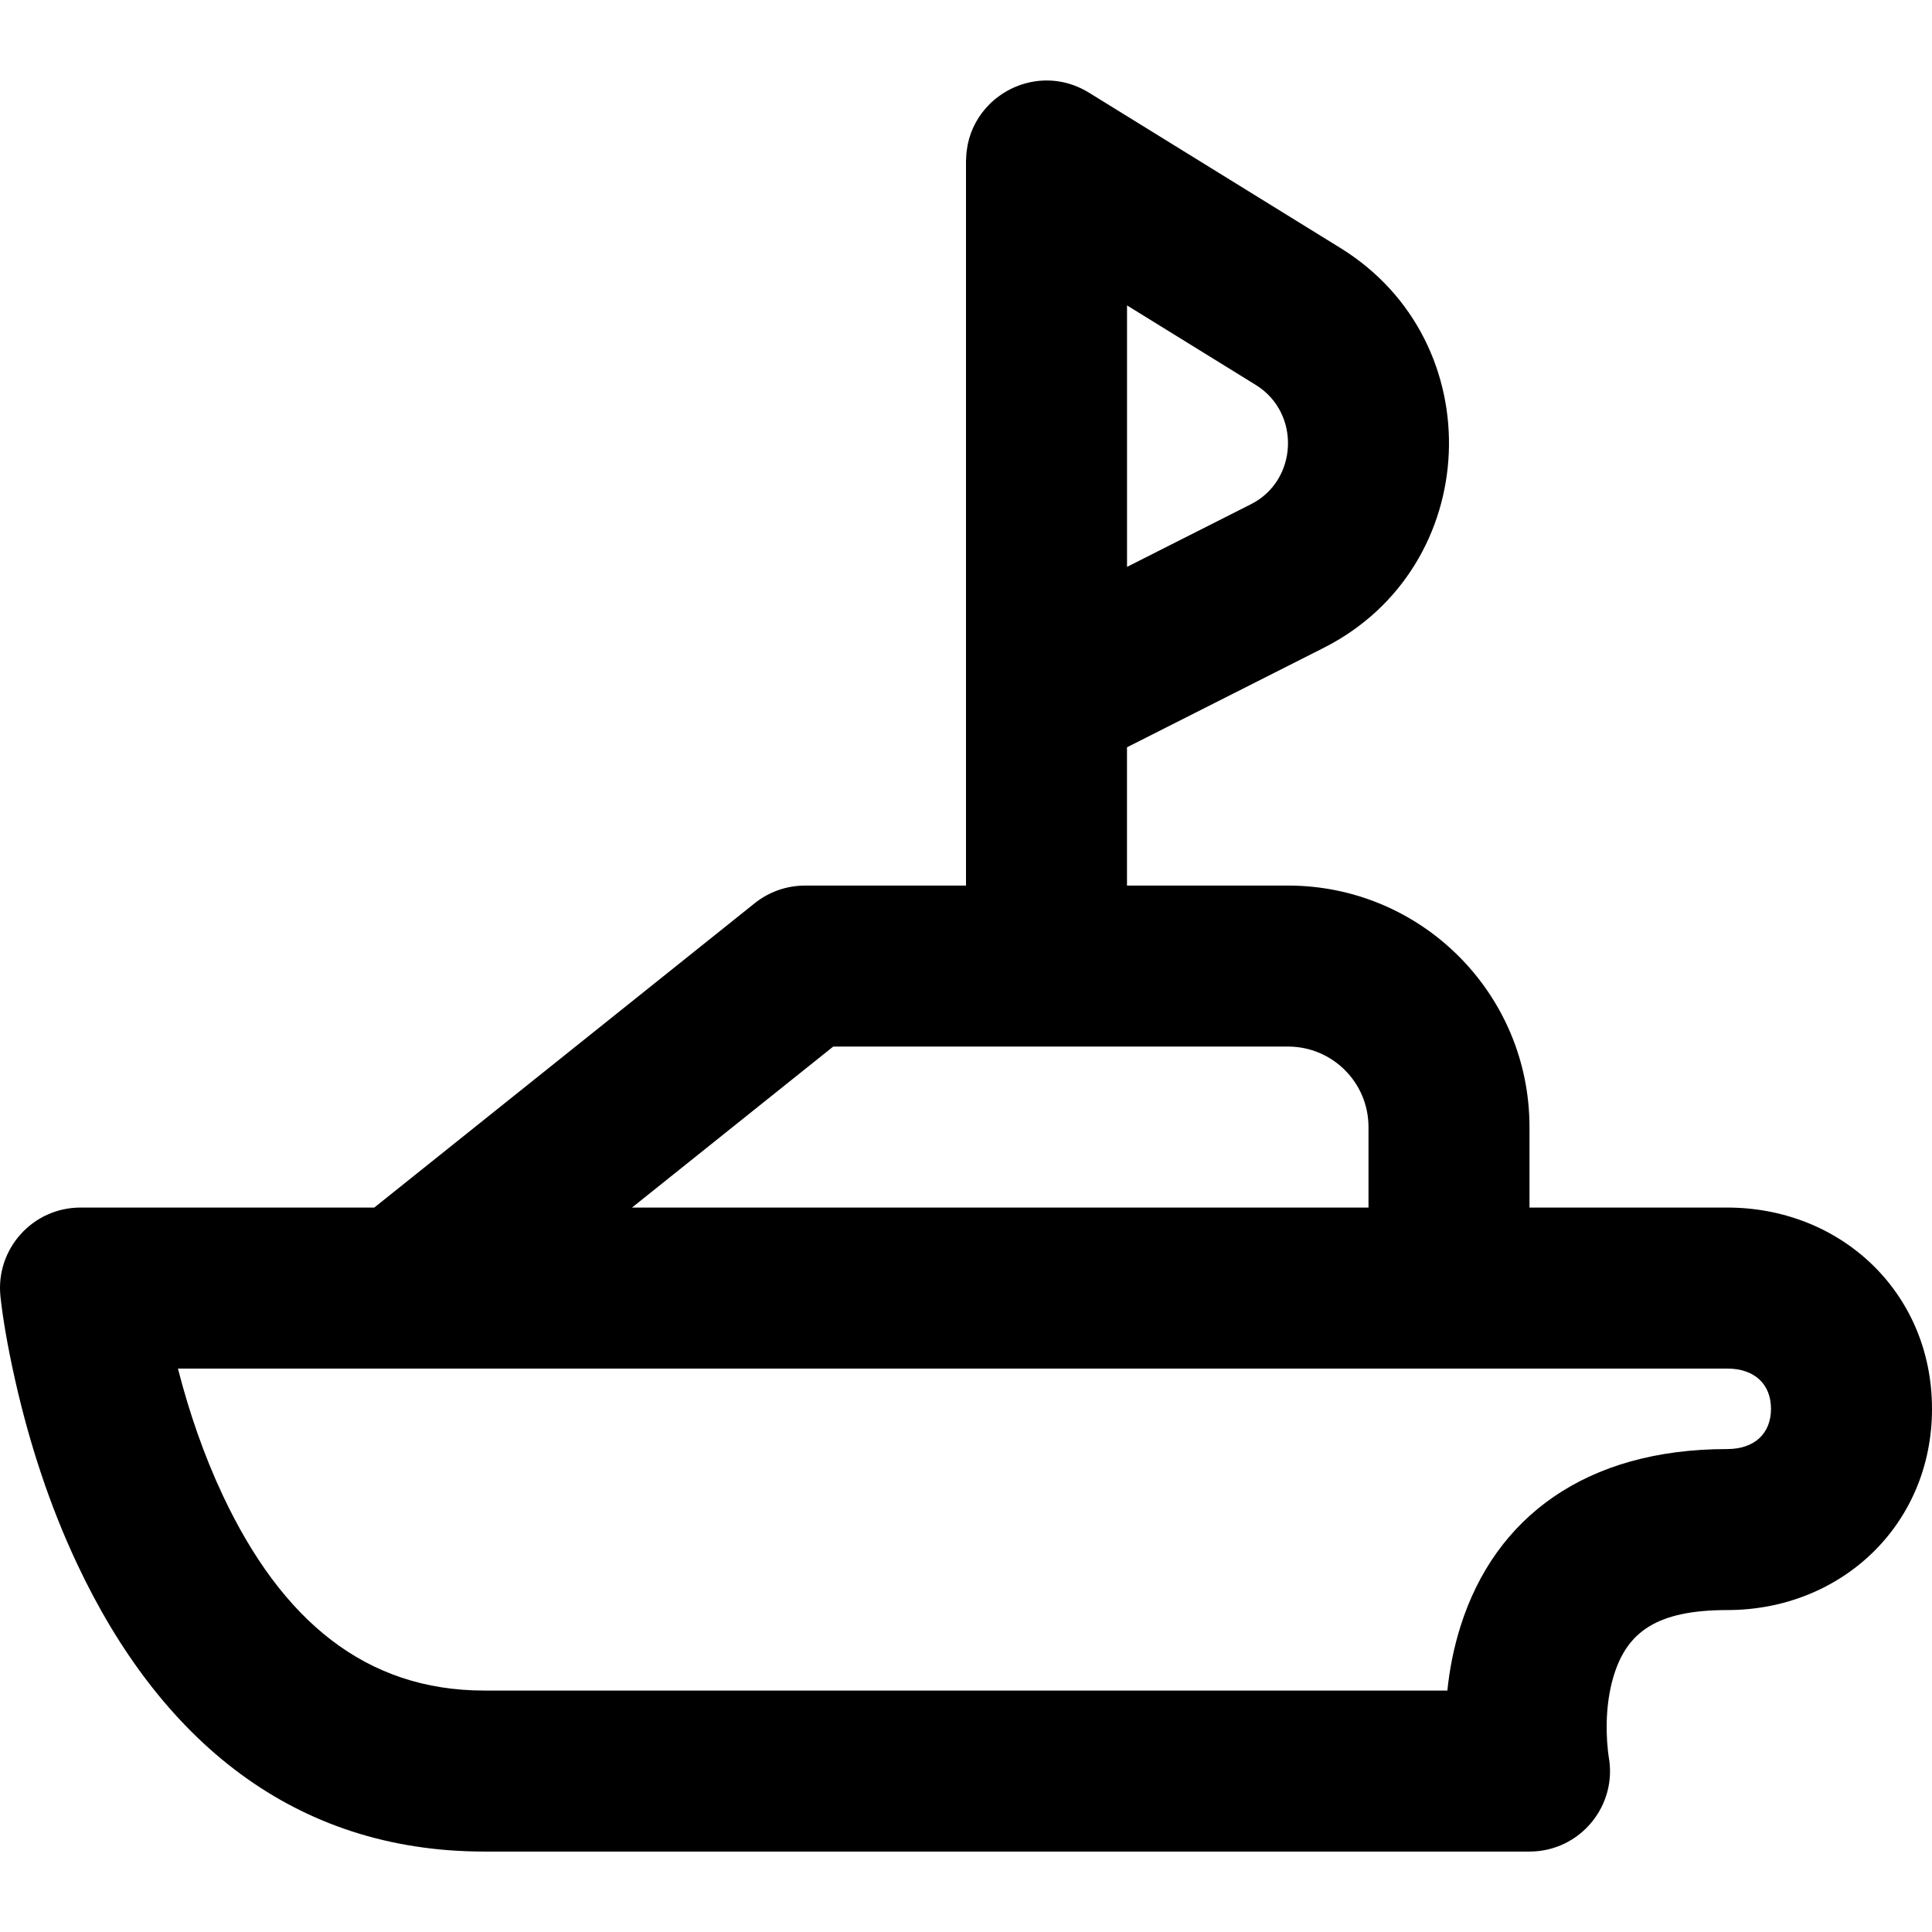 <?xml version="1.0" encoding="iso-8859-1"?>
<!-- Uploaded to: SVG Repo, www.svgrepo.com, Generator: SVG Repo Mixer Tools -->
<svg fill="#000000" height="800px" width="800px" version="1.1" id="Layer_1" xmlns="http://www.w3.org/2000/svg" xmlns:xlink="http://www.w3.org/1999/xlink" 
	 viewBox="0 0 512.002 512.002" xml:space="preserve">
<g transform="translate(0 -1)">
	<g>
		<path d="M457.73,321.018h-52.397v-21.333c0-35.355-28.645-64-64-64h-42.667v-36.645l52.11-26.342
			c42.231-21.346,44.73-81.079,4.473-105.964l-66.694-41.198c-0.285-0.176-0.574-0.332-0.862-0.493
			c-0.09-0.05-0.177-0.104-0.268-0.153c-5.311-2.87-11.095-3.202-16.241-1.628c-0.102,0.031-0.204,0.059-0.305,0.091
			c-0.545,0.176-1.083,0.372-1.611,0.59c-0.224,0.092-0.442,0.193-0.662,0.291c-0.321,0.145-0.638,0.298-0.952,0.458
			c-0.228,0.117-0.458,0.228-0.682,0.353c-0.452,0.252-0.893,0.523-1.327,0.806c-0.191,0.125-0.377,0.256-0.563,0.388
			c-0.375,0.262-0.741,0.536-1.1,0.822c-0.094,0.076-0.192,0.147-0.285,0.224c-0.494,0.408-0.966,0.841-1.422,1.293
			c-0.02,0.02-0.039,0.04-0.059,0.06c-2.837,2.827-4.915,6.476-5.77,10.7c-0.016,0.078-0.026,0.158-0.041,0.237
			c-0.096,0.504-0.174,1.015-0.234,1.535c-0.03,0.253-0.057,0.505-0.079,0.761c-0.031,0.382-0.047,0.769-0.059,1.159
			c-0.007,0.221-0.033,0.436-0.033,0.659v192h-42.667c-4.844,0-9.544,1.649-13.327,4.675L99.183,321.018H21.336
			c-12.659,0-22.534,10.96-21.218,23.551c0.501,4.791,1.726,12.61,3.965,22.494c3.715,16.406,9.039,32.839,16.343,48.368
			c21.993,46.761,57.444,76.254,107.939,76.254h276.971c13.348,0,23.417-12.119,20.972-25.241c-0.013-0.067-0.096-0.621-0.198-1.573
			c-0.696-6.46-0.347-13.79,1.644-20.088c3.558-11.254,11.279-17.098,29.976-17.098c30.189,0,54.272-22.588,54.272-53.333
			C512.002,343.606,487.919,321.018,457.73,321.018z M298.677,81.938l34.14,21.089c11.924,7.373,11.174,25.292-1.289,31.592
			l-32.851,16.607V81.938z M220.817,278.351h120.517c11.791,0,21.333,9.542,21.333,21.333v21.333H167.483L220.817,278.351z
			 M457.73,385.018c-37.582,0-61.57,18.156-70.658,46.902c-1.806,5.711-2.927,11.446-3.503,17.098H128.365
			c-31.451,0-53.697-18.507-69.33-51.746c-4.995-10.621-8.925-22.037-11.882-33.587h59.514H384h73.73
			c7.214,0,11.605,4.118,11.605,10.667S464.945,385.018,457.73,385.018z"/>
	</g>
</g>
</svg>